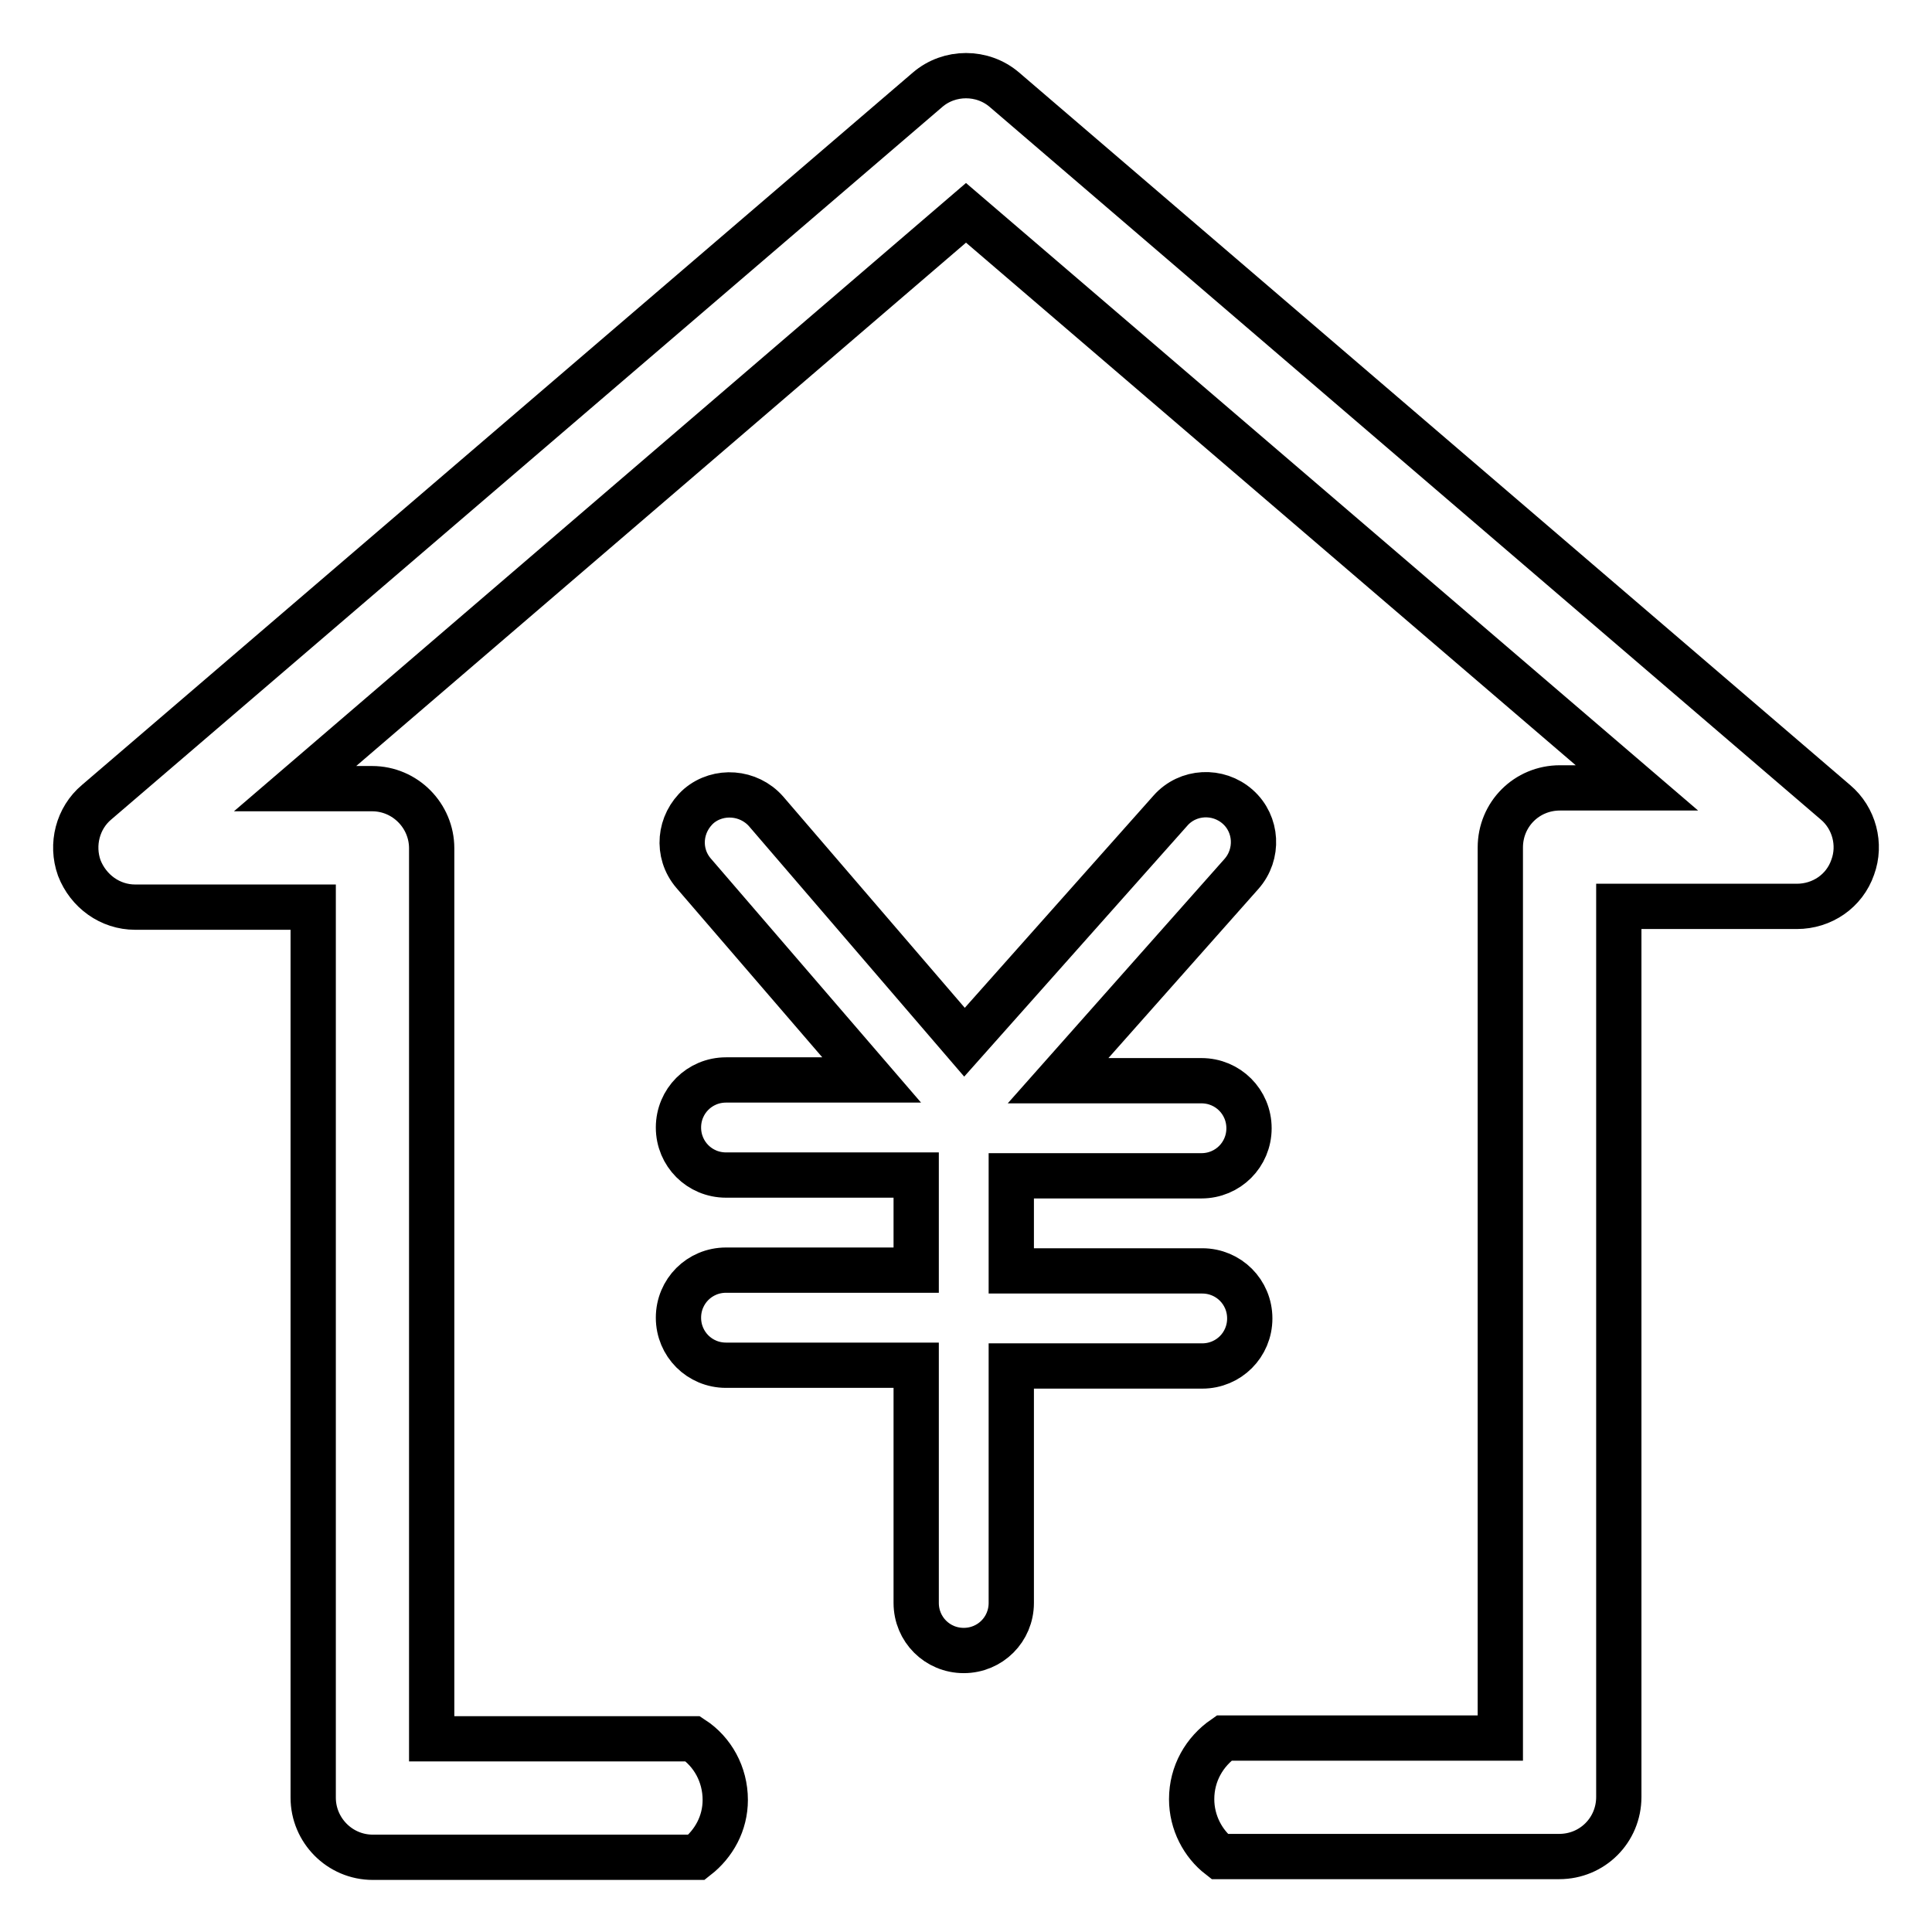 <?xml version="1.0" encoding="utf-8"?>
<!-- Svg Vector Icons : http://www.onlinewebfonts.com/icon -->
<!DOCTYPE svg PUBLIC "-//W3C//DTD SVG 1.1//EN" "http://www.w3.org/Graphics/SVG/1.1/DTD/svg11.dtd">
<svg version="1.1" xmlns="http://www.w3.org/2000/svg" xmlns:xlink="http://www.w3.org/1999/xlink" x="0px" y="0px" viewBox="0 0 256 256" enable-background="new 0 0 256 256" xml:space="preserve">
<g><g><path stroke-width="6" fill-opacity="0" stroke="#000000"  d="M159.3,181c3.5,0,6.3-2.8,6.3-6.3c0-3.5-2.8-6.3-6.3-6.3H134v-12.6h25.2c3.5,0,6.3-2.8,6.3-6.3c0-3.5-2.8-6.3-6.3-6.3h-19l24.3-27.4c2.3-2.6,2.1-6.6-0.5-8.9c-2.6-2.3-6.6-2.1-8.9,0.5l-27.3,30.7l-26.3-30.6c-2.3-2.6-6.3-2.9-8.9-0.7c-2.6,2.3-3,6.2-0.7,8.9l23.6,27.4H96.2c-3.5,0-6.3,2.8-6.3,6.3c0,3.5,2.8,6.3,6.3,6.3h25.2v12.6H96.2c-3.5,0-6.3,2.8-6.3,6.3c0,3.5,2.8,6.3,6.3,6.3h25.2v31.5c0,3.5,2.8,6.3,6.3,6.3s6.3-2.8,6.3-6.3V181H159.3z"/><path stroke-width="6" fill-opacity="0" stroke="#000000"  d="M243.2,106.3L133.1,11.9c-2.9-2.5-7.3-2.5-10.2,0L12.8,106.3c-2.5,2.1-3.4,5.6-2.3,8.7c1.2,3.1,4.1,5.2,7.4,5.2h23.6v118c0,4.3,3.5,7.9,7.9,7.9h42.9c2.3-1.8,3.8-4.5,3.8-7.6c0-3.4-1.7-6.4-4.3-8.1H57.2v-118c0-4.3-3.5-7.9-7.9-7.9H39.1L128,28.2l88.9,76.2h-10.2c-4.4,0-7.9,3.5-7.9,7.9v118h-36.6c-2.6,1.8-4.3,4.7-4.3,8.1c0,3.1,1.5,5.9,3.7,7.6h45c4.4,0,7.9-3.5,7.9-7.9v-118h23.6c3.3,0,6.3-2,7.4-5.2C246.6,111.9,245.7,108.4,243.2,106.3z"/></g></g>
</svg>